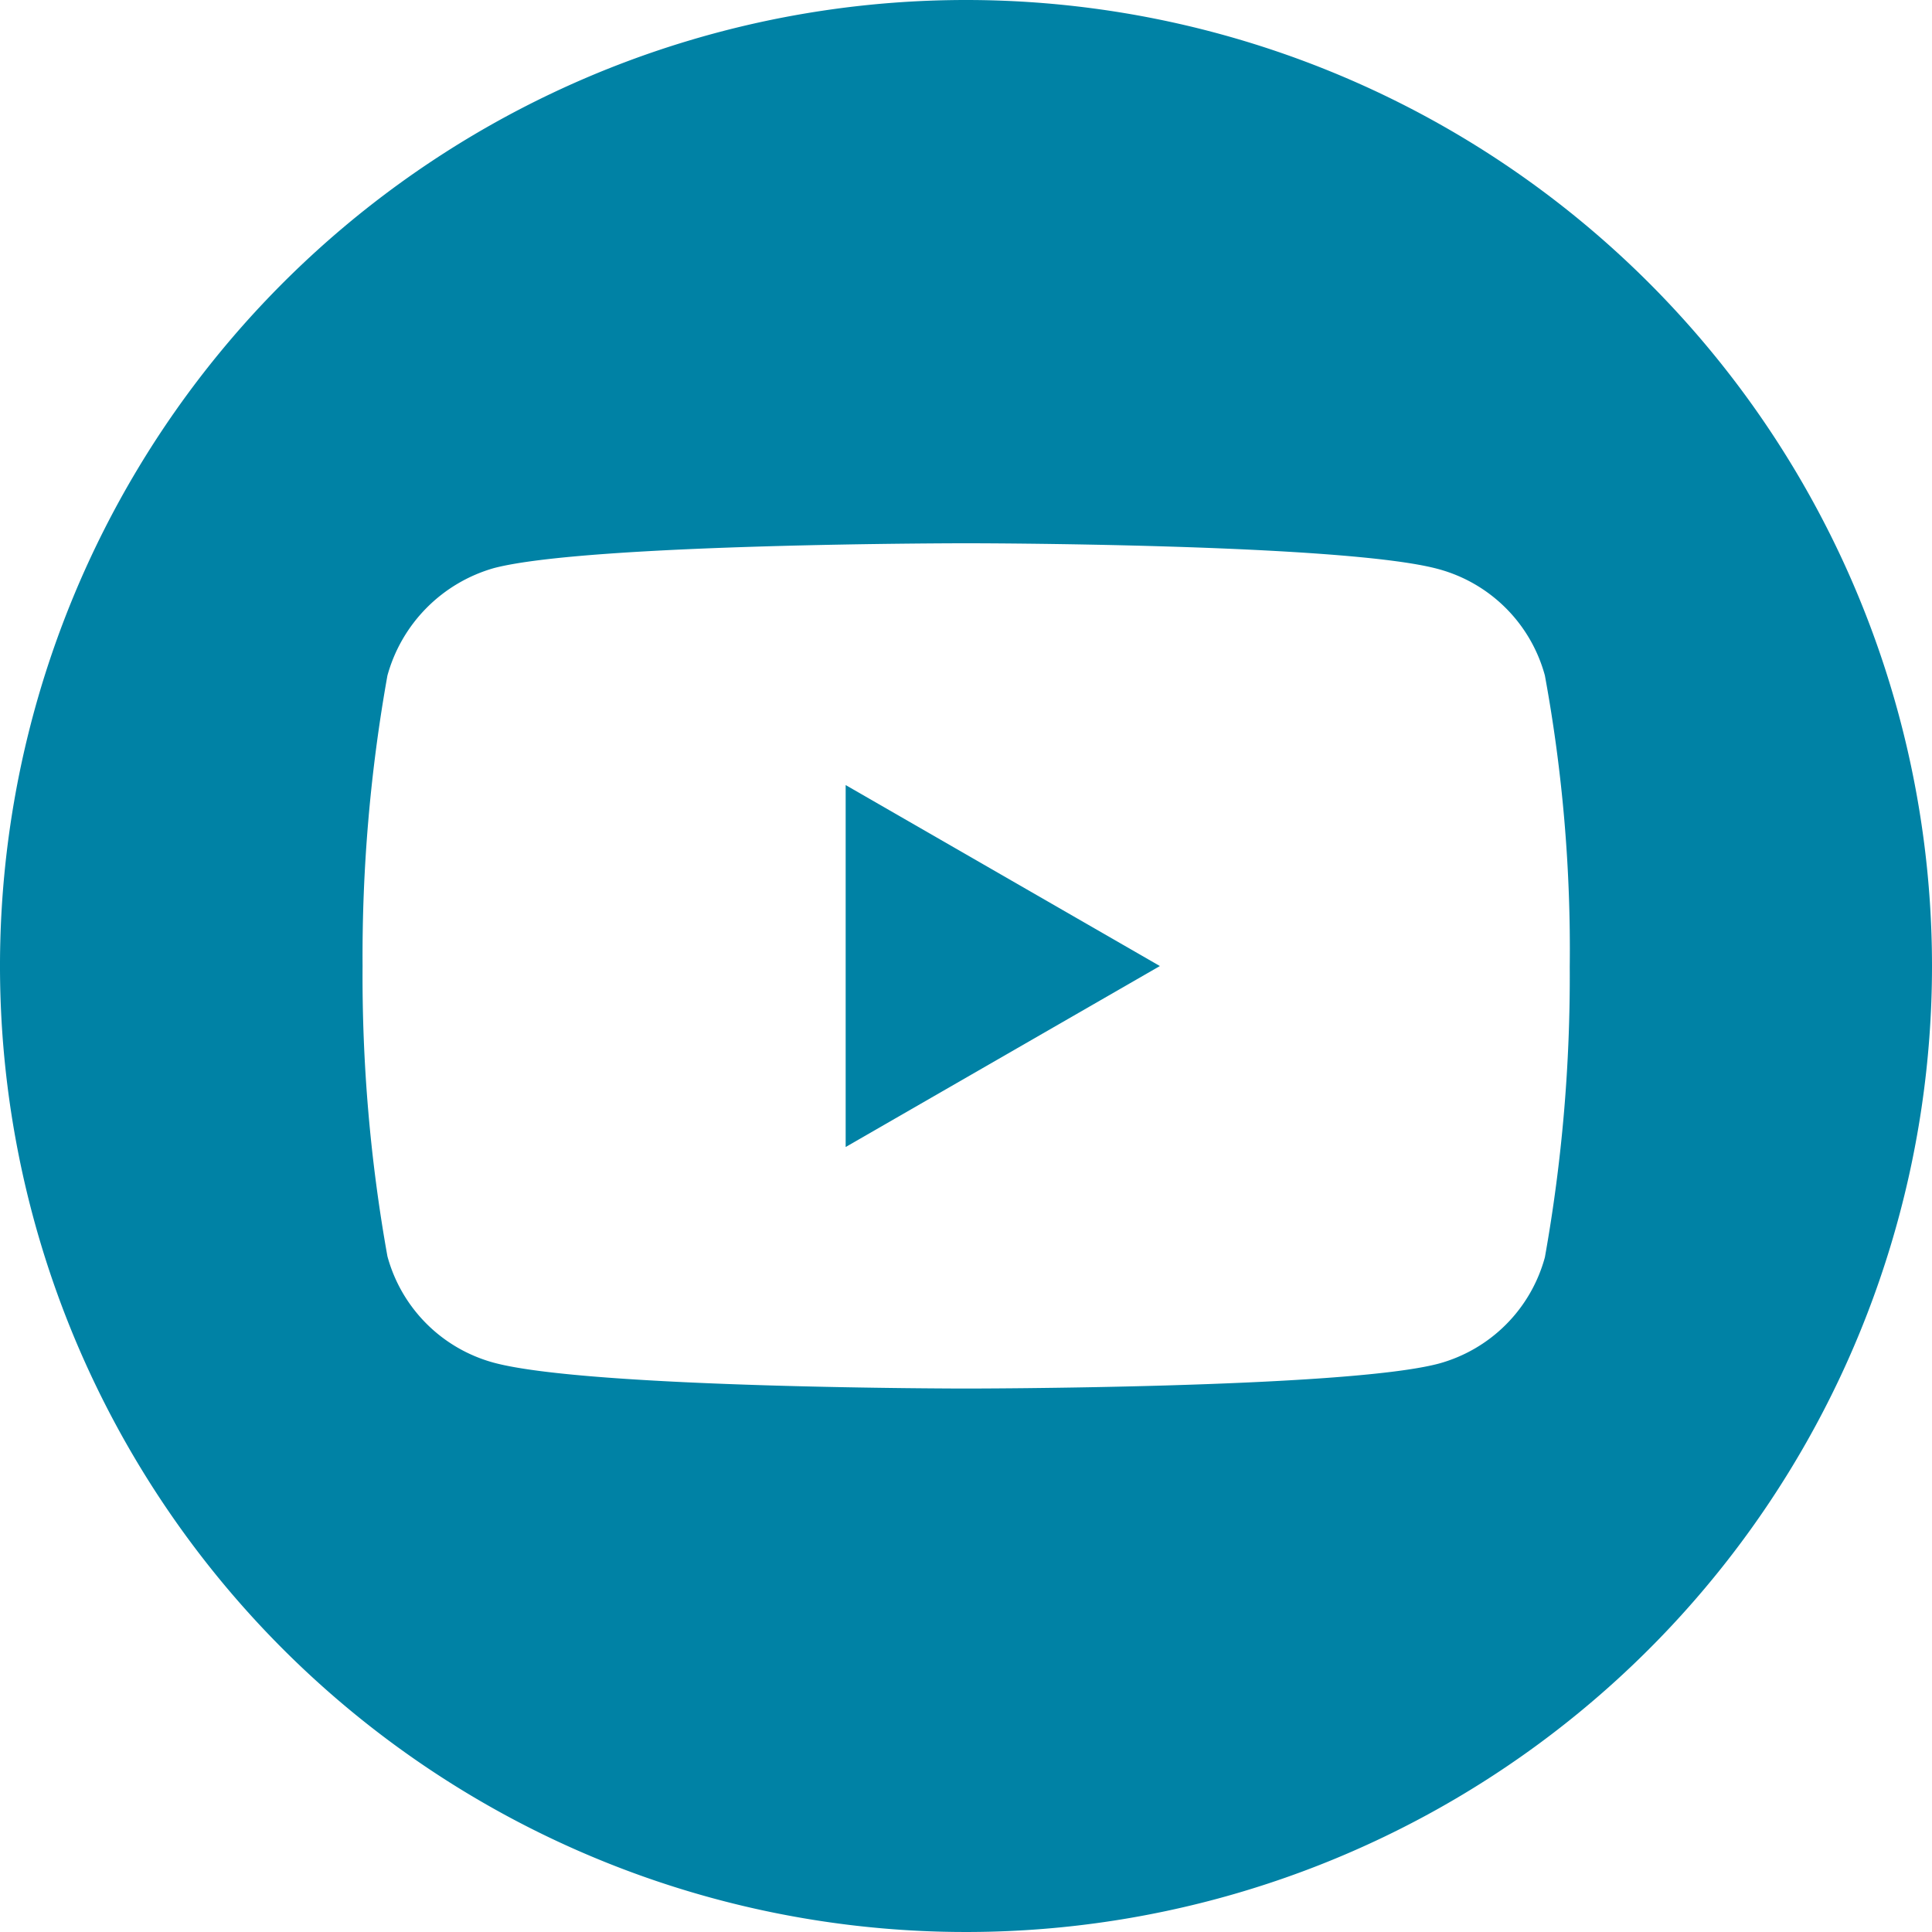<svg data-name="008-youtube" xmlns="http://www.w3.org/2000/svg" width="49.354" height="49.354" viewBox="0 0 49.354 49.354">
    <path data-name="Path 4242" d="m224.113 217.286 8.027-4.623-8.027-4.623zm0 0" transform="translate(-202.51 -187.985)" style="fill:#0082a5"/>
    <path data-name="Path 4243" d="M24.677 0a24.677 24.677 0 1 0 24.677 24.677A24.68 24.68 0 0 0 24.677 0zM40.1 24.7a40.729 40.729 0 0 1-.635 7.418 3.864 3.864 0 0 1-2.718 2.718c-2.413.635-12.066.635-12.066.635s-9.628 0-12.066-.66a3.864 3.864 0 0 1-2.718-2.718 40.55 40.55 0 0 1-.635-7.418 40.7 40.7 0 0 1 .635-7.418 3.943 3.943 0 0 1 2.718-2.744c2.413-.635 12.066-.635 12.066-.635s9.653 0 12.066.66a3.864 3.864 0 0 1 2.718 2.718A38.651 38.651 0 0 1 40.1 24.7zm0 0" style="fill:#0082a5"/>
</svg>
